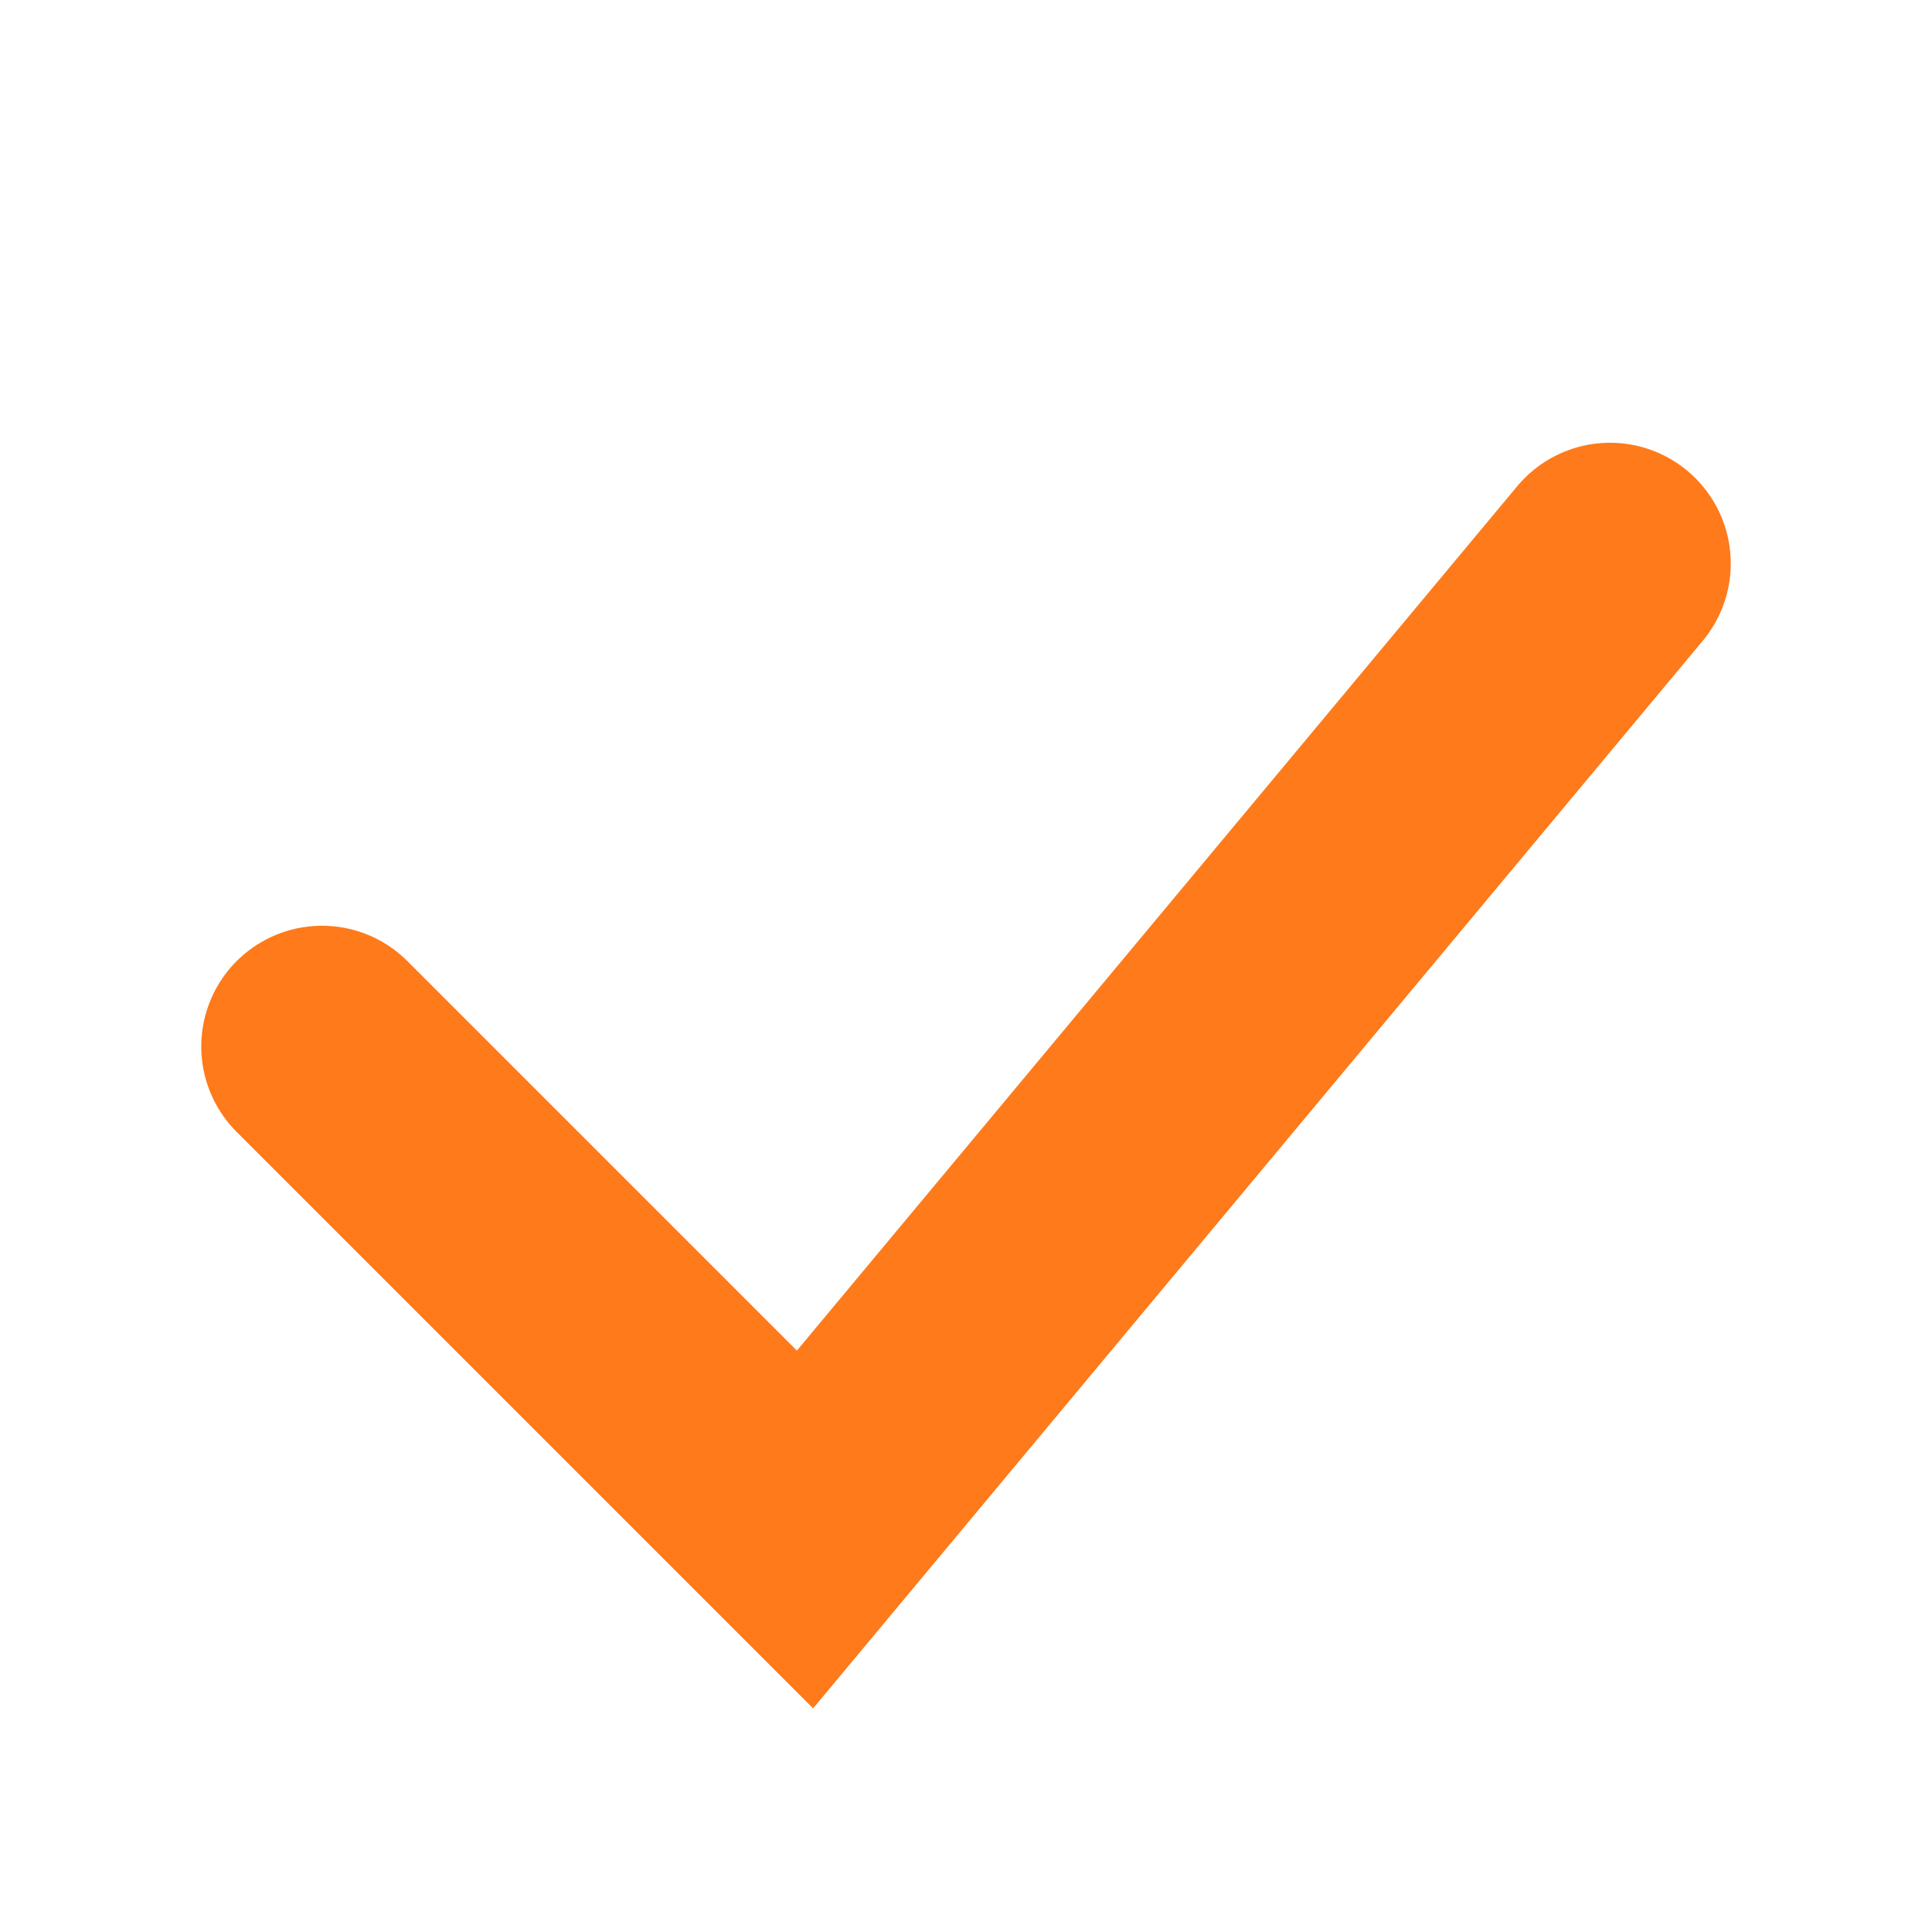 <?xml version="1.0" encoding="UTF-8"?>
<svg xmlns="http://www.w3.org/2000/svg" width="24" height="24" viewBox="0 0 24 24"><polyline points="4 13 10 19 20 7" fill="none" stroke="#FF7A1A" stroke-width="3" stroke-linecap="round"/></svg>